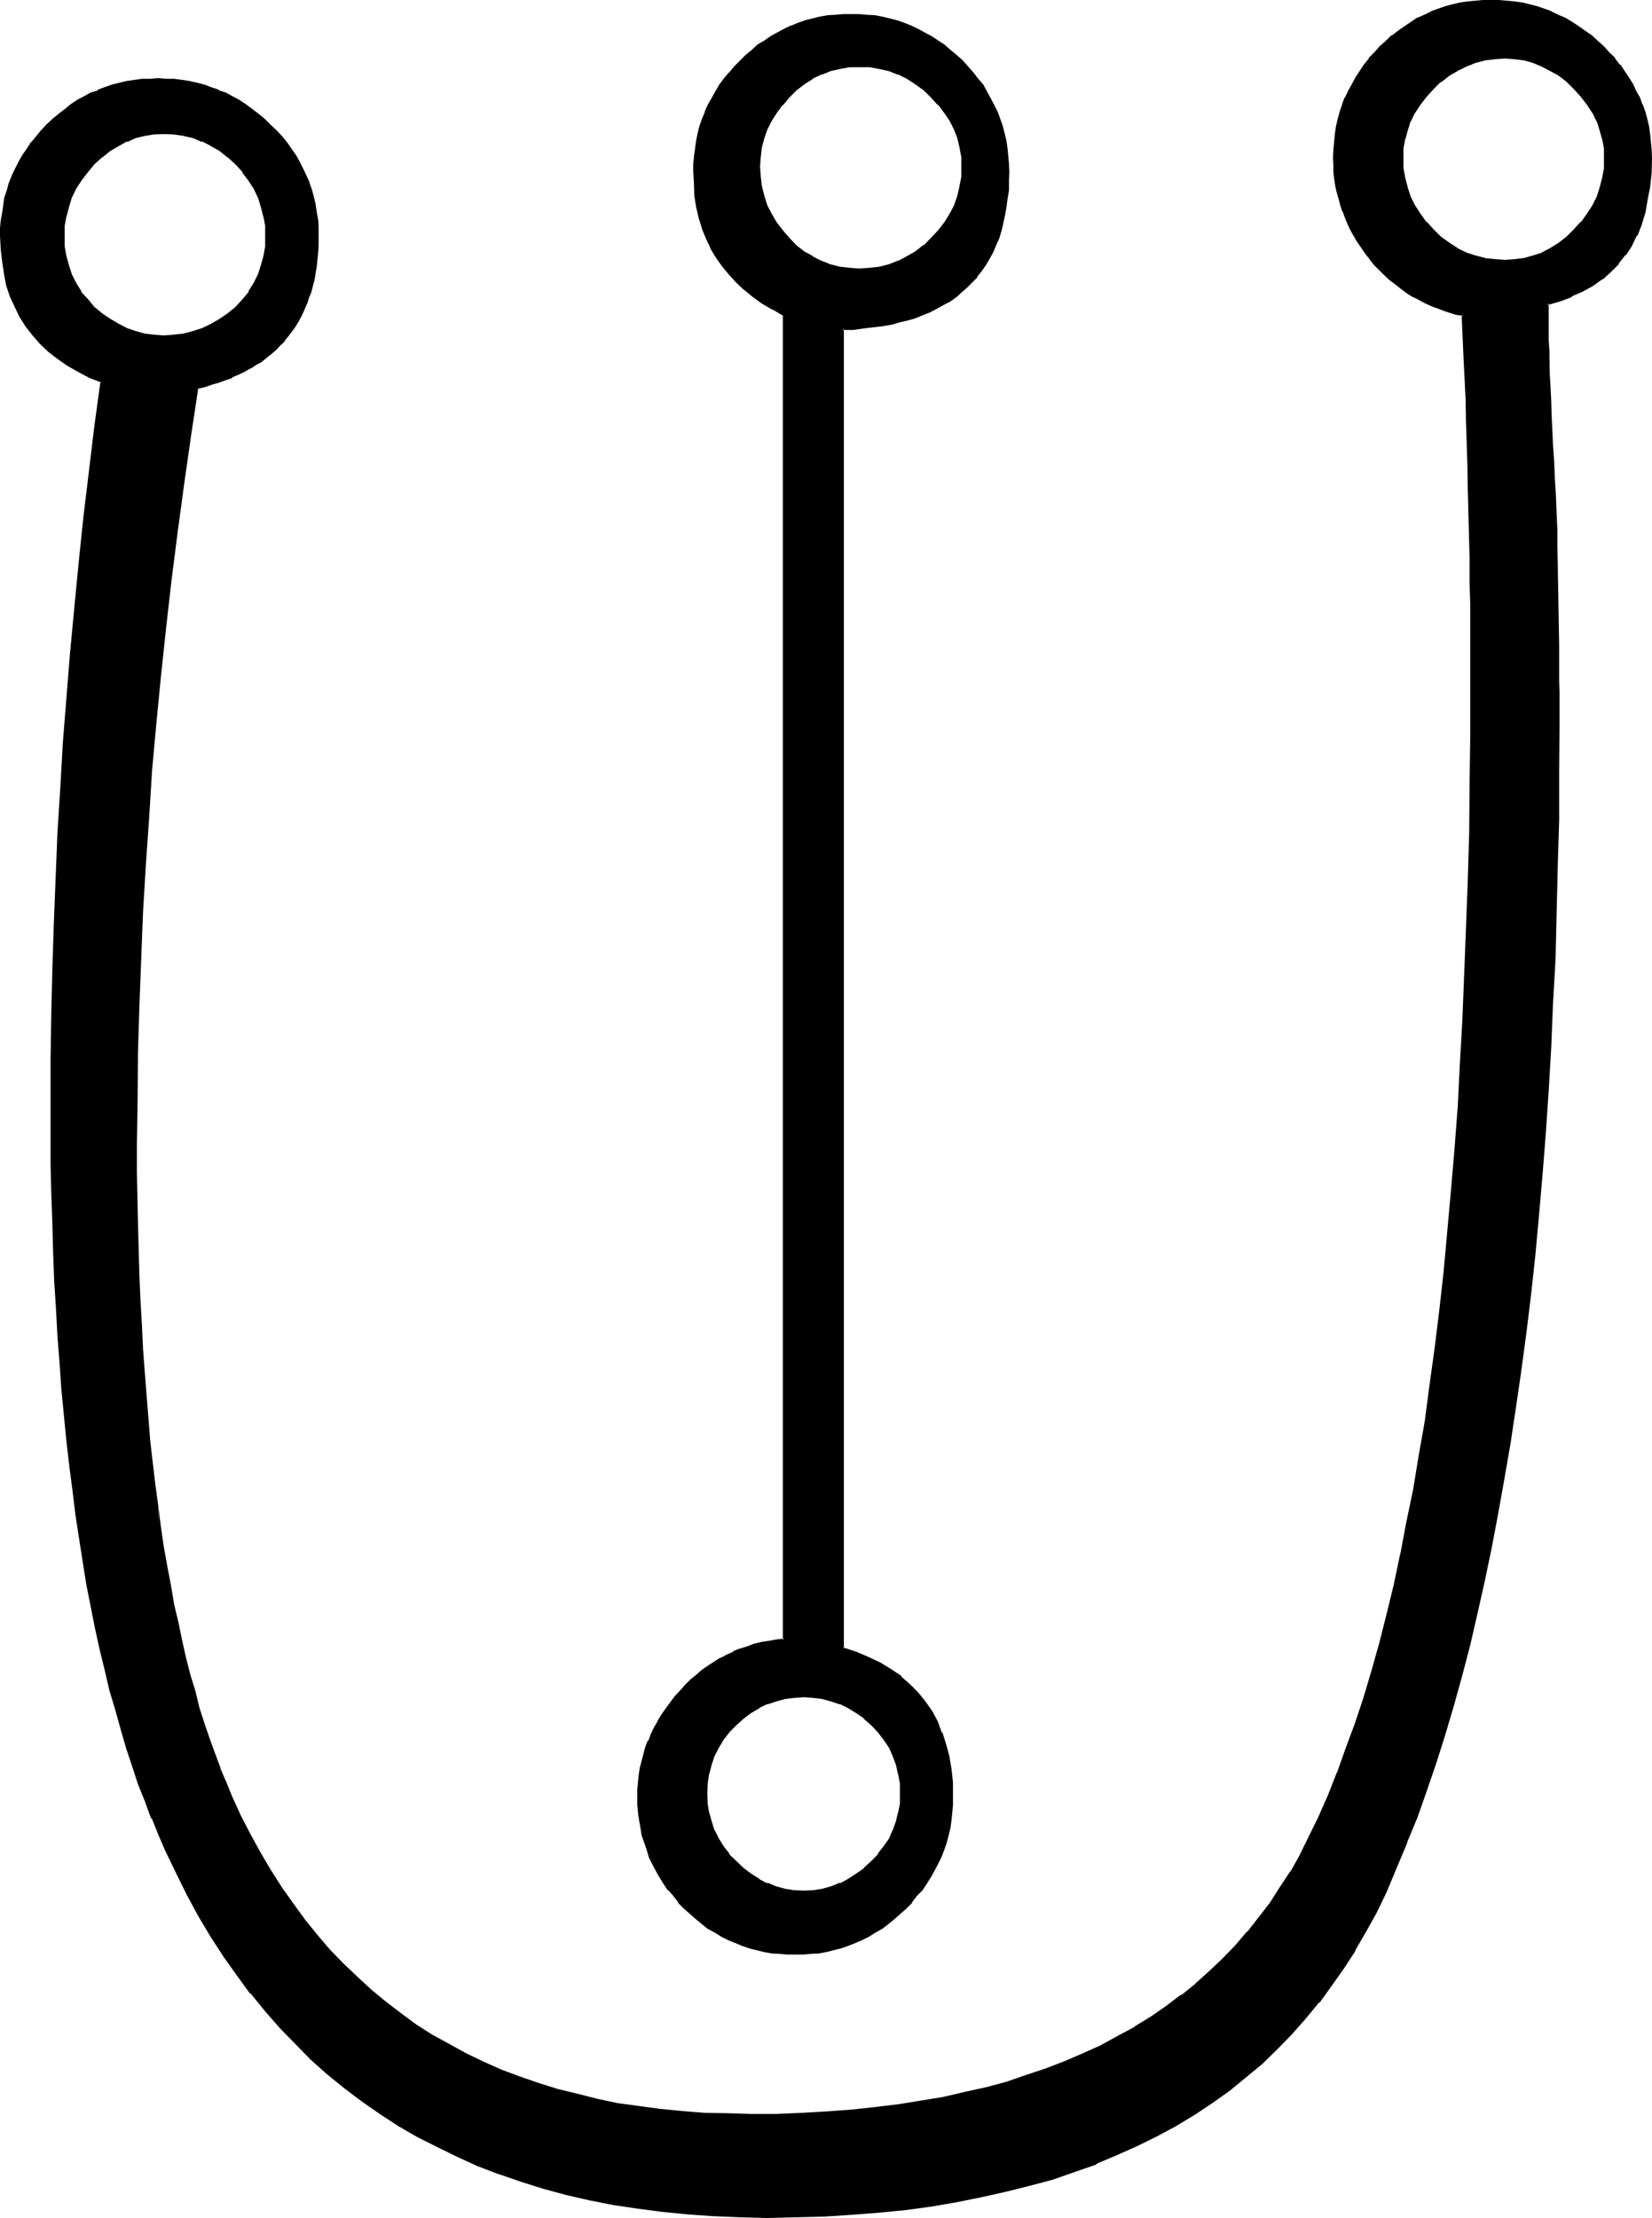 <?xml version="1.0" encoding="UTF-8" standalone="no"?>
<svg
   version="1.0"
   width="116.154mm"
   height="155.88mm"
   id="svg10"
   sodipodi:docname="Malachim Beth.wmf"
   xmlns:inkscape="http://www.inkscape.org/namespaces/inkscape"
   xmlns:sodipodi="http://sodipodi.sourceforge.net/DTD/sodipodi-0.dtd"
   xmlns="http://www.w3.org/2000/svg"
   xmlns:svg="http://www.w3.org/2000/svg">
  <sodipodi:namedview
     id="namedview10"
     pagecolor="#ffffff"
     bordercolor="#000000"
     borderopacity="0.25"
     inkscape:showpageshadow="2"
     inkscape:pageopacity="0.0"
     inkscape:pagecheckerboard="0"
     inkscape:deskcolor="#d1d1d1"
     inkscape:document-units="mm" />
  <defs
     id="defs1">
    <pattern
       id="WMFhbasepattern"
       patternUnits="userSpaceOnUse"
       width="6"
       height="6"
       x="0"
       y="0" />
  </defs>
  <path
     style="fill:#000000;fill-opacity:1;fill-rule:evenodd;stroke:none"
     d="m 62.688,81.6 -2.016,2.016 -2.112,1.44 -2.304,1.44 -2.4,0.96 -2.4,0.96 -2.592,0.48 -2.592,0.48 -2.784,0.192 -2.592,-0.192 -2.4,-0.48 -2.4,-0.48 -2.4,-0.96 -2.304,-0.96 -2.304,-1.44 -2.016,-1.44 L 24.96,81.6 22.944,79.68 21.408,77.568 19.872,75.36 18.816,73.056 17.856,70.656 17.184,68.064 16.8,65.472 16.704,62.688 16.8,60 l 0.384,-2.592 0.672,-2.592 0.96,-2.4 1.056,-2.496 1.536,-2.208 1.536,-2.304 2.016,-2.112 2.112,-1.728 2.016,-1.824 2.304,-1.248 2.304,-1.248 2.4,-0.864 2.4,-0.672 2.4,-0.288 2.592,-0.192 2.784,0.192 2.592,0.288 2.592,0.672 2.4,0.864 2.4,1.248 2.304,1.248 2.112,1.824 2.016,1.728 2.016,2.112 1.536,2.304 1.536,2.208 1.056,2.496 1.056,2.4 0.576,2.592 0.384,2.592 0.096,2.688 -0.096,2.784 -0.384,2.592 -0.576,2.592 -1.056,2.4 -1.056,2.304 -1.536,2.208 -1.536,2.112 z m 169.056,412.992 -1.92,1.92 -2.112,1.536 -2.304,1.44 -2.112,1.056 -2.4,0.864 -2.208,0.672 -2.496,0.288 -2.592,0.192 -2.592,-0.192 -2.496,-0.288 -2.496,-0.672 -2.208,-0.864 -2.304,-1.056 -2.112,-1.44 -2.112,-1.536 -1.92,-1.92 -1.728,-1.92 -1.632,-2.112 -1.344,-2.112 -1.056,-2.208 -0.96,-2.304 -0.576,-2.4 -0.48,-2.4 v -2.592 -2.784 l 0.48,-2.592 0.576,-2.592 0.96,-2.208 1.056,-2.304 1.344,-2.304 1.632,-1.92 1.728,-1.92 1.92,-1.728 2.112,-1.536 2.112,-1.248 2.304,-1.152 2.208,-0.768 2.496,-0.48 2.496,-0.384 2.592,-0.096 2.592,0.096 2.496,0.384 2.208,0.48 2.4,0.768 2.112,1.152 2.304,1.248 2.112,1.536 1.92,1.728 1.728,1.92 1.632,1.92 1.44,2.304 0.96,2.304 1.056,2.208 0.576,2.592 0.384,2.592 0.096,2.784 -0.096,2.592 -0.384,2.4 -0.576,2.4 -1.056,2.304 -0.96,2.208 -1.44,2.112 -1.632,2.112 z m 186.72,-433.344 -2.016,1.92 -2.112,1.632 -2.304,1.44 -2.208,1.152 -2.304,0.864 -2.4,0.576 -2.592,0.48 h -2.592 -2.784 l -2.592,-0.48 -2.592,-0.576 -2.4,-0.864 -2.4,-1.152 -2.304,-1.44 -2.112,-1.632 -2.016,-1.92 -2.016,-2.112 -1.536,-2.208 -1.536,-2.304 -1.056,-2.208 -0.96,-2.592 -0.672,-2.4 -0.384,-2.592 -0.096,-2.784 0.096,-2.592 0.384,-2.592 0.672,-2.4 0.96,-2.304 1.056,-2.4 1.536,-2.112 1.536,-2.112 2.016,-2.112 2.016,-1.92 2.112,-1.728 2.304,-1.344 2.4,-1.056 2.4,-1.056 2.592,-0.576 2.592,-0.48 h 2.784 2.592 l 2.592,0.48 2.4,0.576 2.304,1.056 2.208,1.056 2.304,1.344 2.112,1.728 2.016,1.92 2.016,2.112 1.536,2.112 1.536,2.112 1.056,2.4 0.864,2.304 0.768,2.4 0.384,2.592 0.096,2.592 -0.096,2.784 -0.384,2.592 -0.768,2.4 -0.864,2.592 -1.056,2.208 -1.536,2.304 -1.536,2.208 z M 255.456,16.32 l -1.44,-1.44 -1.632,-1.44 -1.632,-1.248 -1.728,-1.152 -1.632,-1.152 -1.728,-0.96 -1.824,-0.96 -1.728,-0.768 -2.016,-0.672 -1.92,-0.672 -1.728,-0.672 -2.112,-0.288 -1.92,-0.288 -2.016,-0.384 -2.016,-0.192 h -2.112 -2.304 l -2.112,0.192 -1.92,0.384 -1.92,0.288 -1.92,0.288 -2.016,0.672 -1.92,0.672 -1.92,0.672 -1.728,0.768 -1.824,0.96 -1.728,0.96 -1.632,1.152 -1.632,1.152 -1.632,1.248 -1.632,1.44 -1.632,1.44 -1.44,1.536 -1.44,1.536 -1.248,1.632 -1.152,1.824 -1.152,1.632 -0.96,1.728 -0.96,1.824 -0.864,1.728 -0.576,1.92 -0.672,1.824 -0.48,1.92 -0.48,1.92 -0.384,2.112 -0.288,2.112 v 1.92 l -0.192,2.112 0.192,3.264 0.288,3.072 0.384,3.072 0.672,2.688 0.96,2.784 0.96,2.688 1.152,2.496 1.44,2.4 1.632,2.4 1.728,2.112 1.92,2.112 2.112,2.112 2.4,1.728 2.496,1.824 2.688,1.632 2.784,1.632 v 352.032 l -1.92,0.192 -2.016,0.288 -2.016,0.48 -1.824,0.48 -1.92,0.48 -1.824,0.672 -1.728,0.768 -1.824,0.864 -1.536,0.96 -1.824,0.96 -1.44,0.96 -1.632,1.152 -1.632,1.248 -1.44,1.344 -1.44,1.44 -1.44,1.44 -1.344,1.632 -2.4,3.072 -1.152,1.632 -0.96,1.728 -0.96,1.632 -0.768,1.728 -0.672,1.632 -0.672,1.824 -0.672,1.728 -0.48,1.824 -0.288,1.92 -0.288,1.728 -0.384,2.016 v 1.728 l -0.096,1.92 0.096,2.304 v 1.92 l 0.384,2.112 0.288,2.112 0.48,1.92 0.48,1.92 0.672,1.824 0.672,1.92 0.768,1.728 0.96,1.824 0.96,1.824 1.152,1.536 1.152,1.824 1.248,1.632 1.44,1.632 1.536,1.44 1.44,1.632 1.536,1.248 1.632,1.248 1.824,1.344 1.632,0.96 1.728,0.96 1.824,0.96 1.728,0.864 1.92,0.576 1.824,0.672 2.112,0.672 1.92,0.288 1.92,0.384 2.112,0.288 1.92,0.192 h 2.304 2.112 l 2.112,-0.192 1.92,-0.288 2.112,-0.384 1.92,-0.288 1.92,-0.672 1.824,-0.672 1.92,-0.576 1.728,-0.864 1.824,-0.96 1.728,-0.96 1.632,-0.96 1.824,-1.344 1.536,-1.248 1.632,-1.248 1.44,-1.632 1.536,-1.44 1.44,-1.632 1.248,-1.632 1.152,-1.824 1.152,-1.536 0.96,-1.824 0.96,-1.824 0.768,-1.728 0.672,-1.92 0.672,-1.824 0.672,-1.92 0.288,-1.92 0.288,-2.112 0.384,-2.112 0.096,-1.92 v -2.304 l -0.096,-3.648 -0.384,-3.552 -0.48,-3.264 -0.768,-3.264 -1.152,-3.072 -1.152,-2.88 -1.44,-2.784 -1.728,-2.496 -2.016,-2.304 -2.016,-2.304 -2.496,-2.112 -2.592,-1.728 -2.688,-1.824 -3.072,-1.44 -3.456,-1.44 -3.36,-1.152 V 87.264 l 2.592,-0.096 2.784,-0.192 2.4,-0.288 2.4,-0.384 2.4,-0.48 2.304,-0.48 2.112,-0.672 2.112,-0.576 2.112,-0.672 1.92,-0.864 1.728,-0.96 1.824,-0.96 1.728,-0.96 1.44,-1.152 1.632,-1.056 1.344,-1.344 1.44,-1.44 1.152,-1.248 1.056,-1.632 1.152,-1.44 0.96,-1.632 0.96,-1.824 0.864,-1.728 0.672,-2.016 0.576,-1.728 0.672,-2.112 0.288,-2.112 0.48,-2.112 0.384,-2.208 0.192,-2.4 0.096,-2.304 V 45.6 43.488 l -0.096,-1.92 -0.384,-2.112 -0.288,-2.112 -0.384,-1.92 -0.576,-1.92 -0.48,-1.824 -0.864,-1.92 -0.768,-1.728 -0.96,-1.824 -0.96,-1.728 -1.152,-1.632 -1.152,-1.824 -1.248,-1.632 -1.536,-1.536 z m 170.496,-3.648 -1.632,-1.44 -1.632,-1.536 -1.632,-1.248 -1.728,-1.152 -1.632,-1.152 -1.92,-1.056 -1.824,-0.864 -1.728,-0.768 -1.92,-0.864 -1.824,-0.576 -1.92,-0.48 -2.112,-0.384 -1.92,-0.288 -2.112,-0.384 -2.112,-0.096 h -2.112 -2.112 l -2.112,0.096 -1.92,0.384 -2.112,0.288 -1.92,0.384 -1.92,0.48 -1.824,0.576 -1.92,0.864 -1.728,0.768 -1.824,0.864 -1.728,1.056 -1.824,1.152 -1.632,1.152 -1.536,1.248 -1.632,1.536 -1.44,1.44 -1.536,1.44 -1.44,1.632 -1.248,1.632 -1.152,1.536 -1.152,1.824 -0.96,1.728 -0.96,1.824 -0.768,1.728 -0.864,1.824 -0.48,1.92 -0.672,1.92 -0.288,1.92 -0.288,2.112 -0.384,2.016 -0.096,2.016 v 2.304 1.824 l 0.096,1.728 0.192,1.824 0.288,1.728 0.384,1.824 0.288,1.728 0.48,1.632 0.672,1.728 0.672,1.632 0.576,1.632 0.864,1.632 0.768,1.632 0.96,1.632 1.152,1.44 0.96,1.632 1.152,1.44 1.248,1.44 1.344,1.44 2.592,2.4 1.44,1.152 1.44,1.152 1.44,1.152 1.44,0.96 1.632,0.768 1.632,0.864 1.632,0.768 1.632,0.672 1.728,0.576 1.824,0.48 1.728,0.48 1.824,0.576 0.672,10.944 0.288,11.52 0.192,5.76 0.288,5.856 0.192,5.952 0.096,6.144 0.192,6.144 v 6.144 l 0.192,6.24 v 6.336 l 0.096,6.432 v 6.528 6.624 6.624 13.536 l -0.096,13.536 -0.192,13.152 -0.288,12.864 -0.384,12.672 -0.48,12.288 -0.672,12.096 -0.48,11.808 -0.768,11.616 -0.768,11.328 -0.864,10.944 -0.96,10.848 -1.152,10.464 -1.152,10.368 -1.056,9.888 -1.44,9.792 -1.344,9.408 -1.44,9.216 -1.632,9.024 -1.632,8.736 -1.728,8.448 -1.824,8.064 -1.92,7.872 -1.92,7.776 -2.112,7.392 -2.112,7.104 -2.208,6.816 -2.304,6.624 -2.4,6.336 -2.4,6.144 -2.592,5.76 -2.784,5.568 -2.304,4.608 -2.4,4.416 -2.688,4.224 -2.784,4.032 -2.88,4.032 -3.264,3.648 -3.264,3.744 -3.36,3.552 -3.36,3.36 -3.744,3.264 -3.84,3.072 -3.936,2.88 -4.224,2.784 -4.128,2.784 -4.512,2.4 -4.608,2.4 -4.608,2.112 -4.896,2.112 -4.992,2.112 -5.184,1.632 -5.28,1.728 -5.568,1.44 -5.664,1.44 -5.664,1.152 -5.952,1.152 -5.952,0.96 -6.144,0.672 -6.432,0.672 -6.528,0.48 -6.624,0.48 -6.72,0.096 h -7.008 -6.144 l -6.144,-0.288 -5.952,-0.288 -5.76,-0.672 -5.664,-0.672 -5.664,-0.96 -5.568,-1.152 -5.28,-1.152 -5.184,-1.44 -5.184,-1.632 -4.992,-1.728 -4.8,-1.824 -4.704,-2.016 -4.704,-2.304 -4.512,-2.4 -4.416,-2.496 -4.128,-2.688 -4.224,-2.88 -4.032,-3.072 -3.936,-3.264 -3.648,-3.36 -3.744,-3.552 -3.36,-3.744 -3.456,-3.936 -3.36,-4.032 -3.072,-4.128 -3.072,-4.512 -2.88,-4.608 -2.784,-4.608 -2.784,-4.896 -2.496,-4.992 -2.496,-5.376 -1.44,-3.552 -1.632,-3.648 -1.44,-3.936 -1.248,-4.032 -1.44,-4.032 -1.344,-4.224 -1.152,-4.32 -1.248,-4.416 -1.152,-4.608 -1.152,-4.512 -1.056,-4.896 -1.056,-4.8 -0.96,-5.088 -0.96,-5.088 -0.768,-5.184 -0.864,-5.376 -0.768,-5.472 -0.672,-5.664 -0.576,-5.664 -0.672,-5.76 -0.48,-5.856 -0.672,-6.144 -0.48,-6.144 -0.288,-6.336 -0.48,-6.24 -0.384,-6.528 -0.192,-6.624 -0.288,-6.72 -0.192,-7.008 v -6.912 l -0.096,-6.912 v -7.296 -12.288 l 0.288,-12.48 0.192,-12.384 0.48,-12.48 0.672,-12.384 0.576,-12.672 0.864,-12.384 0.96,-12.672 1.152,-12.576 1.056,-12.576 1.536,-12.576 1.44,-12.768 1.632,-12.672 1.536,-12.768 2.016,-12.768 1.92,-12.864 1.92,-0.48 1.92,-0.48 1.824,-0.672 1.728,-0.672 1.824,-0.576 1.632,-0.672 1.536,-0.864 1.44,-0.768 1.632,-0.96 1.344,-0.864 1.248,-1.056 1.344,-0.96 1.248,-1.152 1.152,-1.152 1.152,-1.152 0.96,-1.248 0.96,-1.344 0.96,-1.248 0.768,-1.344 0.864,-1.44 0.672,-1.44 0.576,-1.632 0.672,-1.632 0.48,-1.44 0.96,-3.36 0.384,-1.92 0.288,-1.824 0.192,-1.728 0.096,-1.92 V 64.8 l 0.192,-2.112 -0.192,-2.016 -0.096,-2.112 -0.192,-2.112 -0.288,-1.92 -0.48,-2.016 -0.576,-1.92 -0.576,-1.92 -0.864,-1.728 -0.768,-1.824 -0.96,-1.92 -0.96,-1.632 -1.152,-1.824 -1.344,-1.536 -1.248,-1.632 -1.44,-1.632 -1.44,-1.632 -1.632,-1.44 -1.632,-1.248 -1.728,-1.344 -1.632,-1.248 -1.824,-1.152 -1.728,-0.96 -1.824,-0.96 -1.728,-0.672 -2.016,-0.864 -1.92,-0.576 -1.92,-0.48 -1.92,-0.48 -2.112,-0.384 -1.92,-0.096 -2.112,-0.192 h -2.112 -2.112 l -2.112,0.192 -2.112,0.096 -1.92,0.384 -2.112,0.48 -1.728,0.48 -1.92,0.576 -1.824,0.864 -1.92,0.672 -1.824,0.96 -1.728,0.96 -1.632,1.152 -1.632,1.248 -1.632,1.344 -1.536,1.248 -1.632,1.44 -1.44,1.632 -1.344,1.632 -1.44,1.632 -1.152,1.536 -1.152,1.824 -0.96,1.632 -0.96,1.92 -0.768,1.824 -0.672,1.728 -0.672,1.92 -0.48,1.92 -0.48,2.016 -0.288,1.92 -0.192,2.112 -0.096,2.112 -0.192,2.016 0.192,3.456 0.288,3.36 0.48,3.264 0.768,2.88 0.96,2.88 1.152,2.976 1.344,2.592 1.536,2.4 1.824,2.4 1.92,2.112 2.304,2.112 2.208,1.92 2.592,1.824 2.976,1.536 3.072,1.632 3.168,1.344 -1.632,11.904 -1.536,12 -1.344,12.096 -1.44,12 -1.152,11.904 -1.152,12 -0.96,11.904 -0.768,12 -0.864,11.904 -0.768,12.096 -0.48,12 -0.48,12 -0.288,11.904 -0.384,12 -0.096,11.904 v 12 8.256 l 0.096,8.064 0.192,7.872 0.192,7.968 0.288,7.584 0.288,7.584 0.384,7.392 0.48,7.296 0.48,7.104 0.48,7.104 0.672,6.912 0.576,6.72 0.864,6.72 0.768,6.432 0.864,6.528 0.96,6.24 0.96,6.048 1.056,5.952 1.056,5.952 1.248,5.856 1.152,5.472 1.248,5.472 1.344,5.376 1.44,5.28 1.44,5.088 1.44,4.992 1.632,4.8 1.632,4.704 1.728,4.512 1.824,4.512 1.728,4.416 1.824,4.128 2.88,6.048 2.976,5.76 2.976,5.664 3.264,5.376 3.36,5.184 3.648,5.088 3.552,4.896 3.84,4.704 3.84,4.32 4.224,4.224 4.224,4.224 4.32,3.84 4.416,3.744 4.704,3.552 4.8,3.264 4.896,3.168 4.992,2.976 5.28,2.688 5.376,2.592 5.472,2.4 5.472,2.112 5.856,2.112 5.76,1.632 6.144,1.728 6.144,1.344 6.336,1.248 6.432,1.152 6.624,0.864 6.816,0.576 6.912,0.48 7.008,0.384 h 7.2 7.68 l 7.584,-0.384 7.392,-0.288 7.104,-0.672 7.104,-0.768 7.008,-0.864 6.624,-1.056 6.624,-1.344 6.24,-1.44 6.336,-1.632 5.952,-1.728 5.952,-2.016 5.664,-2.016 5.472,-2.304 5.376,-2.4 5.376,-2.592 4.992,-2.784 4.8,-3.072 4.704,-3.072 4.704,-3.168 4.32,-3.552 4.224,-3.552 4.032,-3.744 3.84,-4.032 3.744,-4.032 3.552,-4.416 3.264,-4.32 3.264,-4.704 3.072,-4.8 2.88,-5.088 2.688,-4.992 2.592,-5.28 2.784,-6.528 2.784,-6.624 2.592,-6.912 2.496,-7.104 2.592,-7.296 2.304,-7.392 2.304,-7.776 2.208,-7.968 2.112,-8.16 2.112,-8.256 1.92,-8.544 1.824,-8.928 1.728,-8.928 1.632,-9.12 1.632,-9.408 1.44,-9.504 1.44,-9.888 1.248,-9.984 1.152,-10.368 1.152,-10.368 1.152,-10.656 0.768,-10.848 0.96,-10.944 0.864,-11.328 0.576,-11.424 0.48,-11.808 0.576,-11.808 0.48,-12.096 0.288,-12.288 0.192,-12.672 0.096,-12.672 V 192 v -8.064 -2.976 -3.072 -3.168 -3.264 l -0.096,-3.36 v -3.552 -3.744 l -0.192,-3.744 v -4.032 -3.84 l -0.192,-4.224 v -4.224 l -0.096,-4.512 -0.384,-4.704 -0.096,-4.608 -0.384,-4.608 -0.192,-4.128 -0.096,-4.224 -0.384,-3.84 v -3.744 l -0.096,-3.744 -0.192,-3.36 -0.192,-3.072 V 93.12 l -0.096,-2.88 v -2.784 -2.4 l -0.192,-2.496 v -2.016 l 3.36,-1.056 3.072,-1.056 2.976,-1.344 2.688,-1.44 2.496,-1.728 2.208,-2.016 1.92,-2.112 1.92,-2.208 1.632,-2.592 1.344,-2.592 1.248,-2.88 0.96,-3.264 0.672,-3.264 0.48,-3.552 0.288,-3.552 0.192,-3.84 v -2.304 l -0.192,-2.016 -0.288,-2.016 -0.288,-2.112 -0.48,-1.92 -0.48,-1.92 -0.672,-1.92 -0.672,-1.824 -0.96,-1.728 -0.768,-1.824 -1.152,-1.728 -1.152,-1.824 -1.152,-1.536 -1.44,-1.632 -1.248,-1.632 z m -178.176,50.688 -2.112,1.92 -2.112,1.824 -2.4,1.248 -2.304,1.344 -2.4,0.768 -2.592,0.672 -2.784,0.48 h -2.688 -2.592 l -2.784,-0.48 -2.4,-0.672 -2.4,-0.768 -2.496,-1.344 -2.112,-1.248 -2.016,-1.824 -2.112,-1.92 -1.824,-1.92 -1.632,-2.304 -1.248,-2.208 -1.152,-2.304 -0.768,-2.592 -0.672,-2.592 -0.288,-2.496 -0.192,-2.784 0.192,-2.592 0.288,-2.4 0.672,-2.496 0.768,-2.4 1.152,-2.208 1.248,-2.304 1.632,-2.112 1.824,-2.112 2.112,-1.92 2.016,-1.632 2.112,-1.44 2.496,-1.152 2.4,-0.96 2.4,-0.576 2.784,-0.384 2.592,-0.096 2.688,0.096 2.784,0.384 2.592,0.576 2.4,0.96 2.304,1.152 2.4,1.44 2.112,1.632 2.112,1.92 1.92,2.112 1.632,2.112 1.44,2.304 1.056,2.208 1.056,2.4 0.576,2.496 0.384,2.4 0.096,2.592 -0.096,2.784 -0.384,2.496 -0.576,2.592 -1.056,2.592 -1.056,2.304 -1.44,2.208 -1.632,2.304 z"
     id="path1" />
  <path
     style="fill:#000000;fill-opacity:1;fill-rule:evenodd;stroke:none"
     d="m 231.456,494.4 -2.016,1.824 h 0.192 l -2.112,1.44 -2.208,1.44 -2.112,1.152 v -0.192 l -2.304,0.96 -2.4,0.672 -2.4,0.384 h 0.096 l -2.592,0.096 -2.592,-0.096 -2.4,-0.384 -2.4,-0.672 -2.304,-0.96 v 0.192 l -2.208,-1.152 h 0.192 l -2.304,-1.44 -1.92,-1.44 -1.92,-1.824 -2.016,-1.92 h 0.192 l -1.632,-2.112 -1.248,-2.016 -1.152,-2.304 v 0.192 l -0.768,-2.496 -0.672,-2.4 v 0.192 l -0.384,-2.4 -0.096,-2.592 0.096,-2.784 0.384,-2.592 v 0.192 l 0.672,-2.592 0.768,-2.304 1.152,-2.208 1.248,-2.112 1.632,-2.112 -0.192,0.192 2.016,-2.016 1.92,-1.728 1.92,-1.44 2.304,-1.344 h -0.192 l 2.208,-1.056 v 0.096 l 2.304,-0.768 2.4,-0.672 2.4,-0.288 2.592,-0.192 2.592,0.192 h -0.096 l 2.4,0.288 2.4,0.672 2.304,0.768 v -0.096 l 2.112,1.056 2.208,1.344 2.112,1.44 h -0.192 l 2.016,1.728 1.92,2.016 -0.192,-0.192 1.632,2.112 1.44,2.112 0.96,2.208 0.864,2.304 0.576,2.592 v -0.192 l 0.48,2.592 v 2.784 2.592 l -0.48,2.4 v -0.192 l -0.576,2.4 -0.864,2.496 v -0.192 l -0.96,2.304 -1.44,2.016 -1.632,2.112 h 0.192 l -1.92,1.92 0.576,0.48 1.824,-1.92 1.632,-2.112 1.44,-2.016 v -0.192 l 0.96,-2.304 h 0.192 l 0.768,-2.208 0.672,-2.4 v -0.192 l 0.288,-2.4 0.192,-2.592 -0.192,-2.784 -0.288,-2.592 v -0.192 l -0.672,-2.4 -0.768,-2.4 h -0.192 l -0.96,-2.304 -1.44,-2.208 -1.632,-2.112 -1.824,-1.92 -1.92,-1.824 h -0.192 l -2.016,-1.44 -2.112,-1.248 -2.304,-1.152 -2.4,-0.864 -2.4,-0.48 -2.496,-0.48 -2.592,-0.096 -2.592,0.096 h -0.096 l -2.4,0.48 -2.496,0.48 -2.208,0.864 h -0.192 l -2.304,1.152 -2.016,1.248 -2.112,1.44 -2.112,1.824 -1.824,1.92 h -0.096 l -1.44,2.112 -1.344,2.208 -1.152,2.304 h -0.096 l -0.864,2.4 -0.672,2.4 v 0.192 l -0.288,2.592 -0.192,2.784 0.192,2.592 0.288,2.4 v 0.192 l 0.672,2.4 0.864,2.208 h 0.096 l 1.152,2.304 v 0.192 l 1.344,2.016 1.44,2.112 h 0.096 l 1.824,1.92 2.112,1.824 v 0.192 l 2.112,1.632 2.016,1.248 2.304,1.152 h 0.192 l 2.208,0.96 2.496,0.48 2.4,0.48 h 0.096 2.592 2.592 l 2.496,-0.48 2.4,-0.48 2.4,-0.96 2.304,-1.152 2.112,-1.248 2.016,-1.632 0.192,-0.192 1.92,-1.824 z"
     id="path2" />
  <path
     style="fill:#000000;fill-opacity:1;fill-rule:evenodd;stroke:none"
     d="m 418.176,60.96 -1.92,1.92 -2.112,1.632 -2.304,1.44 -2.208,1.152 h 0.192 l -2.496,0.768 -2.4,0.672 -2.4,0.288 -2.592,0.192 -2.784,-0.192 h 0.192 l -2.784,-0.288 h 0.192 l -2.592,-0.672 -2.4,-0.768 -2.4,-1.152 h 0.096 l -2.208,-1.44 -2.304,-1.632 -1.92,-1.92 -1.92,-2.112 v 0.192 l -1.632,-2.304 -1.44,-2.208 -1.152,-2.304 -0.768,-2.4 -0.672,-2.592 -0.48,-2.592 v 0.192 -2.784 -2.592 l 0.48,-2.592 v 0.192 l 0.672,-2.4 0.768,-2.496 v 0.192 l 1.152,-2.4 v 0.096 l 1.44,-2.208 1.632,-2.112 1.92,-2.112 1.92,-1.92 v 0.192 l 2.304,-1.824 2.208,-1.248 h -0.096 l 2.4,-1.152 2.4,-0.96 2.592,-0.672 h -0.192 l 2.784,-0.288 h -0.192 l 2.784,-0.192 2.592,0.192 2.4,0.288 2.4,0.672 2.304,0.96 2.208,1.152 2.304,1.248 2.112,1.632 1.92,1.92 1.92,2.112 1.632,2.112 1.44,2.208 v -0.096 l 1.152,2.4 V 32.16 l 0.768,2.496 0.672,2.4 v -0.192 l 0.48,2.592 v 2.592 2.784 -0.192 l -0.48,2.592 -0.672,2.592 -0.768,2.4 -1.152,2.304 -1.44,2.208 -1.632,2.304 v -0.192 l -1.92,2.112 0.672,0.672 1.92,-2.112 v -0.192 l 1.632,-2.112 1.44,-2.208 v -0.192 l 1.152,-2.304 v -0.096 l 0.96,-2.496 0.672,-2.496 0.288,-2.592 0.192,-2.784 -0.192,-2.592 v -0.192 l -0.288,-2.4 v -0.192 l -0.672,-2.4 -0.96,-2.208 -1.152,-2.496 -1.44,-2.208 -1.632,-2.112 -1.92,-2.112 -2.112,-1.92 -2.304,-1.632 v -0.192 l -2.112,-1.248 h -0.096 L 409.92,16.992 V 16.8 l -2.208,-0.768 h -0.192 l -2.4,-0.768 -2.592,-0.384 -2.592,-0.096 -2.784,0.096 -2.592,0.384 h -0.096 l -2.592,0.768 -2.4,0.768 v 0.192 l -2.496,1.152 -2.208,1.248 -2.304,1.824 -2.112,1.92 -1.92,2.112 -1.632,2.112 -1.44,2.208 -1.152,2.496 -0.96,2.208 -0.672,2.4 v 0.192 l -0.288,2.4 v 0.192 l -0.192,2.592 0.192,2.784 0.288,2.592 0.672,2.496 0.96,2.496 v 0.096 l 1.152,2.304 v 0.192 l 1.44,2.208 1.632,2.112 v 0.192 l 1.92,2.112 2.112,1.728 v 0.192 l 2.304,1.632 2.208,1.44 2.496,1.152 2.4,0.96 2.592,0.576 h 0.096 l 2.592,0.384 2.784,0.096 2.592,-0.096 2.592,-0.384 2.4,-0.576 2.4,-0.96 2.304,-1.152 h 0.096 l 2.112,-1.44 2.304,-1.632 V 63.36 l 2.112,-1.728 z"
     id="path3" />
  <path
     style="fill:#000000;fill-opacity:1;fill-rule:evenodd;stroke:none"
     d="m 255.84,16.032 -1.632,-1.44 -1.632,-1.344 -1.632,-1.44 -1.632,-1.056 -1.728,-1.152 -1.824,-0.96 -1.728,-0.96 -1.824,-0.864 -1.92,-0.768 -1.92,-0.672 -1.92,-0.48 -2.016,-0.48 -1.92,-0.384 -2.112,-0.096 -2.016,-0.192 h -2.112 -2.304 l -2.112,0.192 -1.92,0.096 -2.112,0.384 -1.92,0.48 -1.92,0.48 -1.92,0.672 -1.824,0.768 h -0.192 l -1.728,0.864 -1.824,0.96 -1.728,0.96 -1.632,1.152 -1.824,1.056 -1.536,1.44 -1.632,1.344 -1.44,1.44 -1.632,1.632 -1.344,1.632 h -0.096 l -1.344,1.632 -1.152,1.536 -1.056,1.824 -0.96,1.728 -1.056,1.824 -0.768,1.728 v 0.192 l -0.768,1.824 -0.672,1.92 -0.48,1.92 -0.384,1.92 -0.288,2.112 -0.288,1.92 v 0.192 l -0.192,1.92 V 45.6 l 0.192,3.264 0.096,3.168 0.48,2.976 0.672,2.88 0.864,2.784 v 0.096 l 1.056,2.592 1.152,2.4 v 0.192 l 1.44,2.4 1.632,2.304 1.824,2.208 1.92,2.112 2.112,2.016 h 0.096 l 2.304,1.92 2.4,1.728 2.784,1.632 h 0.192 l 2.688,1.632 -0.096,-0.288 v 352.032 l 0.288,-0.384 -1.92,0.192 -2.112,0.384 -1.92,0.288 -2.016,0.48 -1.728,0.672 -1.824,0.576 h -0.096 l -1.824,0.672 v 0.192 l -1.728,0.768 -1.632,0.864 h -0.192 l -1.632,1.056 -1.632,1.056 -1.536,1.056 -1.536,1.344 -1.536,1.248 -1.44,1.44 -1.344,1.536 -1.44,1.536 -2.4,3.264 -1.152,1.632 -0.96,1.632 v 0.096 l -0.96,1.632 -0.864,1.824 -0.576,1.632 h -0.192 l -0.672,1.728 -0.48,1.824 -0.48,1.92 -0.48,1.728 -0.288,1.92 -0.192,1.824 v 0.192 l -0.192,1.728 v 1.92 2.304 l 0.192,1.92 v 0.192 l 0.288,1.92 0.384,2.112 0.288,1.92 0.672,1.92 0.672,1.92 0.576,2.016 0.864,1.728 0.96,1.824 0.96,1.728 1.152,1.824 1.056,1.632 h 0.192 l 1.344,1.536 1.248,1.632 v 0.192 l 1.44,1.44 1.632,1.44 1.632,1.44 1.632,1.344 1.536,1.248 1.824,0.96 1.824,1.152 1.728,0.864 1.824,0.768 h 0.096 l 1.824,0.768 1.92,0.672 1.92,0.48 1.92,0.48 2.112,0.384 1.92,0.096 h 0.192 l 1.92,0.192 h 2.304 2.112 l 2.112,-0.192 2.016,-0.096 2.016,-0.384 1.92,-0.48 1.92,-0.48 1.92,-0.672 1.92,-0.768 1.824,-0.768 1.728,-0.864 1.824,-1.152 1.728,-0.96 1.632,-1.248 1.632,-1.344 1.632,-1.44 1.632,-1.44 1.44,-1.44 v -0.192 l 1.248,-1.632 1.536,-1.536 1.056,-1.632 1.152,-1.824 0.96,-1.728 0.96,-1.824 0.864,-1.728 0.768,-2.016 0.672,-1.92 0.48,-1.92 0.48,-1.92 0.288,-2.112 0.192,-1.92 0.192,-2.112 v -2.304 -3.648 l -0.384,-3.552 -0.576,-3.456 -0.864,-3.168 -0.96,-3.072 h -0.192 l -1.056,-2.976 -1.44,-2.688 -1.824,-2.592 -1.92,-2.4 -2.112,-2.112 -2.4,-2.112 v -0.192 l -2.592,-1.728 -2.976,-1.824 -3.072,-1.44 -3.36,-1.44 -3.552,-1.152 0.288,0.288 V 87.264 l -0.288,0.384 h 2.592 0.192 l 2.592,-0.384 2.4,-0.288 2.592,-0.288 -0.192,-0.864 -2.4,0.48 -2.592,0.384 -2.592,0.096 -2.88,0.192 -0.192,351.264 3.84,1.248 -0.096,-0.096 3.36,1.44 3.072,1.44 h -0.192 l 2.976,1.728 2.592,1.824 2.208,2.112 2.304,2.112 1.92,2.4 h -0.192 l 1.824,2.592 v -0.192 l 1.44,2.784 1.152,2.88 v -0.192 l 0.96,3.072 0.768,3.264 0.672,3.36 0.288,3.552 v -0.096 l 0.192,3.648 -0.192,2.304 v -0.192 l -0.096,2.112 -0.192,2.112 -0.288,1.92 -0.48,1.92 -0.576,2.016 -0.576,1.92 -0.672,1.728 -0.768,1.824 -0.96,1.728 -1.056,1.824 -1.056,1.632 -1.152,1.728 -1.344,1.44 -1.248,1.824 v -0.192 l -1.632,1.632 -1.44,1.44 -1.632,1.344 -1.632,1.248 -1.632,1.344 -1.536,0.96 -1.824,0.96 -1.728,0.96 -1.824,0.768 -1.728,0.672 -2.016,0.672 -1.92,0.48 -1.92,0.48 -1.92,0.288 -2.112,0.384 h 0.192 -2.112 l -2.112,0.096 -2.304,-0.096 h -1.92 l -2.112,-0.384 -1.92,-0.288 -1.92,-0.48 -1.92,-0.48 -1.824,-0.672 -1.92,-0.672 -1.824,-0.768 -1.728,-0.96 -1.824,-0.96 h 0.192 l -1.728,-0.96 -1.632,-1.344 -1.632,-1.248 -1.632,-1.344 -1.44,-1.44 -1.44,-1.632 v 0.192 l -1.44,-1.824 -1.344,-1.44 -1.152,-1.728 -1.056,-1.632 -1.056,-1.824 -0.96,-1.728 -0.768,-1.824 h 0.192 l -0.864,-1.728 -0.576,-1.92 -0.576,-2.016 -0.288,-1.92 -0.48,-1.92 -0.192,-2.112 -0.096,-1.92 v -2.304 -1.92 l 0.096,-1.728 0.192,-2.016 0.288,-1.728 0.48,-1.824 0.576,-1.728 0.48,-1.824 0.576,-1.728 0.672,-1.632 0.768,-1.728 1.056,-1.632 0.96,-1.632 1.056,-1.632 2.496,-3.264 h -0.192 l 1.44,-1.44 1.44,-1.44 1.44,-1.44 1.536,-1.344 1.44,-1.248 1.632,-1.152 1.536,-0.96 1.632,-0.96 1.632,-0.96 1.824,-0.768 1.728,-0.672 1.824,-0.672 1.92,-0.672 1.728,-0.48 1.92,-0.288 2.016,-0.288 2.4,-0.384 V 83.232 l -3.072,-1.632 -2.784,-1.536 -2.4,-1.824 -2.4,-1.728 h 0.192 l -2.304,-2.016 -1.824,-2.112 -1.92,-2.016 h 0.192 l -1.632,-2.496 -1.44,-2.4 -1.152,-2.4 -0.96,-2.784 v 0.192 l -0.768,-2.784 -0.672,-2.88 -0.48,-2.88 -0.384,-3.072 V 45.6 43.488 l 0.192,-1.92 0.192,-2.112 0.288,-1.92 0.48,-1.92 0.48,-2.016 0.672,-1.92 0.768,-1.728 h -0.096 l 0.768,-1.824 0.96,-1.728 0.96,-1.824 1.152,-1.632 1.152,-1.536 1.248,-1.632 1.536,-1.632 1.44,-1.44 1.44,-1.632 1.632,-1.344 1.632,-1.248 1.536,-1.152 1.824,-1.152 h -0.192 l 1.824,-0.96 1.728,-0.96 1.824,-0.768 1.728,-0.672 1.92,-0.672 2.016,-0.48 1.92,-0.48 1.92,-0.288 2.112,-0.192 2.112,-0.096 h -0.192 l 2.304,-0.192 2.112,0.192 h -0.192 l 2.112,0.096 2.112,0.192 1.92,0.288 1.92,0.48 1.92,0.48 1.92,0.672 1.824,0.672 1.728,0.768 1.824,0.96 1.728,0.96 h -0.096 l 1.728,1.152 1.632,1.152 1.632,1.248 1.632,1.344 1.632,1.632 z"
     id="path4" />
  <path
     style="fill:#000000;fill-opacity:1;fill-rule:evenodd;stroke:none"
     d="m 234.336,86.688 2.208,-0.384 h 0.192 l 2.304,-0.672 2.112,-0.48 2.016,-0.576 2.112,-0.864 1.92,-0.768 1.824,-0.96 1.728,-0.96 1.824,-0.96 1.632,-1.152 1.44,-1.344 1.44,-1.248 1.344,-1.344 1.248,-1.248 v -0.192 l 1.152,-1.44 1.152,-1.632 0.96,-1.632 0.96,-1.728 0.768,-1.824 0.864,-1.92 0.576,-1.92 0.48,-1.92 v -0.192 l 0.48,-2.112 0.384,-2.112 0.288,-2.208 0.384,-2.304 v -0.096 -2.304 l 0.096,-2.592 -0.096,-2.112 -0.192,-2.112 -0.192,-1.92 -0.288,-2.112 -0.48,-1.92 -0.48,-1.92 -0.672,-1.92 -0.672,-1.824 -0.096,-0.192 -0.864,-1.728 -0.96,-1.824 -0.96,-1.728 -0.96,-1.824 -1.344,-1.536 -1.248,-1.632 -1.44,-1.632 -1.44,-1.632 -0.48,0.672 1.44,1.44 1.248,1.632 1.344,1.632 1.056,1.536 1.152,1.632 0.96,1.824 0.96,1.728 0.864,1.824 0.672,1.728 0.576,1.92 0.48,2.016 0.48,1.92 0.384,1.92 0.096,2.112 0.192,2.112 v -0.192 l 0.192,2.112 -0.192,2.592 v 2.304 l -0.288,2.208 -0.384,2.304 -0.288,2.208 -0.48,2.112 v -0.192 l -0.48,2.112 -0.672,1.92 -0.768,1.824 H 264 l -0.768,1.824 -0.96,1.728 v -0.192 l -0.96,1.632 -1.152,1.632 -1.152,1.44 h 0.192 l -1.248,1.44 -1.344,1.344 -1.44,1.248 -1.44,1.152 -1.632,1.152 -1.632,0.96 -1.728,0.96 -1.824,0.96 -1.92,0.768 v -0.096 l -1.92,0.768 -2.112,0.672 -2.304,0.672 -2.208,0.48 h 0.096 l -2.4,0.288 z"
     id="path5" />
  <path
     style="fill:#000000;fill-opacity:1;fill-rule:evenodd;stroke:none"
     d="m 426.24,12.288 -1.632,-1.44 -1.536,-1.44 -1.824,-1.248 -1.632,-1.152 -1.728,-1.152 -1.92,-1.152 -1.824,-0.768 -1.824,-0.864 V 2.976 l -1.92,-0.672 -1.92,-0.672 -1.92,-0.48 -1.92,-0.48 -2.112,-0.288 -1.92,-0.192 h -0.192 L 398.304,0 h -2.112 -2.112 l -2.112,0.192 -2.016,0.192 -2.016,0.288 -2.016,0.48 -1.824,0.48 -1.92,0.672 -1.92,0.672 v 0.096 l -1.824,0.864 -1.728,0.768 h -0.192 l -1.632,1.152 -1.728,1.152 -1.632,1.152 -1.632,1.248 h -0.192 l -1.44,1.44 -1.632,1.44 -1.44,1.632 -1.44,1.44 v 0.192 l -1.344,1.632 -1.056,1.632 -1.152,1.728 -0.96,1.824 -0.96,1.728 -0.864,1.824 h -0.096 l -0.672,1.728 v 0.192 l -0.672,1.92 -0.48,1.824 -0.48,2.016 -0.288,2.112 -0.192,2.016 -0.192,2.016 -0.096,2.304 0.096,1.824 v 1.728 0.192 l 0.192,1.632 0.288,1.92 0.384,1.728 0.48,1.632 0.48,1.824 0.48,1.536 0.192,0.192 0.576,1.632 0.672,1.632 0.768,1.632 0.864,1.536 0.96,1.632 1.152,1.632 0.96,1.44 1.152,1.44 0.096,0.192 1.152,1.44 1.344,1.344 2.688,2.592 1.44,1.056 1.44,1.152 1.536,1.152 1.44,0.96 1.632,0.768 1.536,0.864 1.632,0.768 1.632,0.672 h 0.192 l 1.632,0.672 1.728,0.576 1.824,0.576 1.92,0.288 -0.384,-0.288 0.48,10.944 0.576,11.52 0.096,5.76 0.192,5.856 0.192,5.952 0.096,6.144 0.48,18.528 v 6.336 l 0.192,6.432 v 6.528 6.624 6.624 13.536 l -0.192,13.536 -0.096,13.152 -0.384,12.864 -0.48,12.672 -0.48,12.288 -0.48,12.096 -0.672,11.808 -0.576,11.616 v -0.192 l -0.864,11.328 -0.96,11.136 -0.96,10.656 -0.96,10.56 -1.152,10.272 -1.248,10.08 -1.344,9.696 -1.248,9.504 -1.632,9.216 -1.44,8.832 -1.824,8.736 -1.632,8.64 v -0.192 l -1.728,8.256 -1.92,7.872 -1.92,7.584 -2.112,7.488 -2.112,7.104 -2.304,6.912 -2.4,6.432 -2.304,6.528 v -0.192 l -2.4,6.144 -2.592,5.856 -2.688,5.472 -2.304,4.704 -2.4,4.32 v -0.192 l -2.784,4.224 -2.688,4.224 -2.976,3.84 -3.072,3.936 v -0.192 l -3.168,3.744 -3.456,3.552 -3.552,3.36 -3.648,3.264 h 0.096 l -3.84,3.072 v -0.192 l -4.032,3.072 -4.032,2.784 -4.416,2.688 h 0.192 l -4.512,2.4 -4.512,2.496 -4.704,2.112 -4.896,2.112 -4.992,1.92 -5.184,1.728 -5.28,1.824 -5.376,1.44 -5.664,1.248 -5.76,1.344 -5.856,0.96 -5.952,0.96 -6.336,0.768 -6.24,0.672 -6.528,0.48 -6.624,0.384 -6.72,0.288 h -7.008 l -6.144,-0.192 -6.144,-0.096 h 0.192 l -5.952,-0.48 -5.952,-0.576 -5.664,-0.768 -5.664,-0.768 -5.376,-1.152 -5.28,-1.344 -5.184,-1.248 -5.184,-1.632 -4.992,-1.728 -4.896,-1.824 -4.704,-2.112 -4.608,-2.208 -4.512,-2.496 -4.416,-2.4 -4.224,-2.688 -4.032,-2.976 -4.032,-3.072 -3.84,-3.168 -3.744,-3.456 -3.744,-3.552 -3.552,-3.648 -3.36,-3.936 -3.264,-4.032 -3.072,-4.224 -3.072,-4.32 -2.88,-4.512 -2.784,-4.704 -2.688,-4.896 -2.592,-4.992 -2.4,-5.28 -1.44,-3.552 -1.632,-3.744 h 0.096 l -1.44,-3.84 -1.44,-3.936 -1.44,-4.224 -1.344,-4.128 -1.056,-4.416 -1.344,-4.32 -1.152,-4.512 -1.056,-4.704 -0.96,-4.704 -1.152,-4.8 -0.864,-5.184 -0.96,-4.992 -0.96,-5.376 -0.768,-5.376 -0.672,-5.28 v 5.472 l 0.768,5.376 0.864,5.28 0.96,4.992 0.96,5.088 0.96,4.8 0.96,4.896 1.152,4.608 1.152,4.512 1.248,4.608 1.344,4.32 1.248,4.224 1.344,4.032 1.44,3.84 1.44,3.936 v 0.096 l 1.632,3.744 1.44,3.552 2.4,5.376 2.592,4.992 2.784,4.8 2.688,4.704 2.976,4.704 3.072,4.32 3.072,4.224 h 0.096 l 3.264,4.032 v 0.192 l 3.36,3.744 3.552,3.648 3.552,3.552 3.936,3.456 3.84,3.168 v 0.192 l 4.032,3.072 4.224,2.88 4.224,2.784 4.32,2.4 4.512,2.4 4.704,2.304 4.704,2.112 4.8,1.92 5.088,1.728 5.088,1.536 5.184,1.44 5.472,1.248 5.568,1.152 5.472,0.768 5.856,0.864 5.76,0.48 5.952,0.48 6.144,0.192 6.144,0.096 h 7.008 l 6.72,-0.288 6.624,-0.288 h 0.192 l 6.432,-0.48 6.336,-0.672 6.144,-0.864 6.144,-0.96 5.76,-1.056 5.856,-1.152 5.664,-1.44 5.472,-1.536 5.184,-1.536 5.184,-1.824 h 0.192 l 4.992,-1.92 v -0.192 l 4.8,-1.92 4.704,-2.304 4.512,-2.4 4.512,-2.4 4.224,-2.784 4.224,-2.688 4.032,-2.976 v -0.096 l 3.744,-3.072 h 0.096 l 3.552,-3.264 3.552,-3.36 3.456,-3.552 3.168,-3.552 v -0.192 l 3.072,-3.744 h 0.192 l 2.88,-3.84 2.784,-4.224 2.784,-4.224 2.4,-4.32 2.4,-4.704 2.592,-5.472 2.592,-5.856 2.4,-6.144 2.4,-6.24 2.496,-6.624 2.016,-7.008 2.304,-7.104 1.92,-7.392 2.112,-7.584 1.92,-7.968 1.824,-8.064 v -0.096 l 1.632,-8.448 1.632,-8.736 1.536,-8.832 1.44,-9.216 1.536,-9.6 1.248,-9.696 1.152,-9.984 1.248,-10.368 0.96,-10.464 1.056,-10.848 0.96,-10.944 0.768,-11.328 0.672,-11.616 0.672,-11.808 0.48,-12.096 0.48,-12.288 0.48,-12.672 0.096,-12.864 0.384,-13.152 V 194.4 l 0.096,-13.536 v -6.624 l -0.096,-6.624 v -6.528 -6.432 l -0.192,-6.336 -0.288,-18.528 -0.192,-6.144 -0.192,-5.952 -0.096,-5.856 -0.192,-5.76 -0.48,-11.52 -0.672,-11.328 -2.112,-0.48 h 0.192 l -1.824,-0.48 -1.728,-0.672 -1.824,-0.48 -1.536,-0.576 -1.632,-0.864 -1.632,-0.768 -1.632,-0.864 h 0.192 l -1.632,-0.96 -1.44,-1.152 -1.344,-1.056 v 0.096 l -1.44,-1.056 -2.592,-2.592 -1.248,-1.536 -1.344,-1.44 0.192,0.192 -1.248,-1.44 -1.056,-1.632 -1.056,-1.44 -0.96,-1.632 -0.864,-1.632 -0.768,-1.632 -0.672,-1.536 -0.672,-1.632 -0.48,-1.632 -0.48,-1.824 -0.48,-1.728 v 0.192 L 355.68,49.152 355.296,47.424 355.2,45.6 v -1.728 l -0.192,-1.824 0.192,-2.304 v 0.192 l 0.096,-2.112 0.192,-2.112 0.288,-1.92 0.576,-1.92 0.48,-1.92 0.576,-1.92 0.672,-1.824 0.768,-1.728 1.056,-1.824 0.96,-1.728 1.056,-1.632 1.152,-1.632 1.344,-1.632 1.248,-1.632 1.44,-1.44 1.632,-1.632 1.632,-1.248 h -0.192 L 372,8.736 l 1.632,-1.056 1.536,-1.152 1.824,-1.152 1.728,-0.768 1.824,-0.864 1.728,-0.672 2.016,-0.576 1.92,-0.48 1.92,-0.48 1.92,-0.384 2.112,-0.288 h -0.192 2.112 l 2.112,-0.192 2.112,0.192 h 2.112 l 1.92,0.288 2.112,0.384 1.92,0.48 1.92,0.48 2.016,0.576 1.728,0.672 1.824,0.864 1.728,0.768 1.92,1.152 h -0.096 l 1.728,1.152 1.824,1.056 1.632,1.344 H 422.4 l 1.728,1.248 1.536,1.632 z"
     id="path6" />
  <path
     style="fill:#000000;fill-opacity:1;fill-rule:evenodd;stroke:none"
     d="m 42.048,399.936 -0.768,-5.664 -0.672,-5.664 -0.672,-5.76 -0.48,-6.048 -0.48,-5.952 -0.48,-6.144 -0.48,-6.336 -0.288,-6.24 -0.384,-6.528 -0.288,-6.624 -0.192,-6.72 -0.192,-7.008 -0.288,-13.824 v -7.296 l 0.192,-12.288 0.096,-12.48 0.384,-12.384 0.48,-12.48 0.48,-12.384 0.768,-12.672 0.864,-12.384 0.768,-12.48 1.152,-12.576 1.248,-12.768 1.344,-12.576 1.44,-12.672 1.632,-12.768 1.728,-12.768 1.824,-12.768 1.92,-12.672 -0.192,0.288 2.016,-0.48 1.92,-0.672 1.728,-0.48 1.824,-0.672 1.728,-0.576 v -0.192 l 1.632,-0.672 1.632,-0.768 1.44,-0.864 h 0.192 l 1.44,-0.96 1.44,-0.768 1.344,-1.152 1.248,-0.96 1.344,-1.152 1.056,-1.152 1.152,-1.056 v -0.192 l 0.96,-1.152 0.96,-1.248 0.96,-1.344 0.864,-1.44 0.768,-1.44 0.672,-1.44 0.672,-1.632 H 81.6 l 0.48,-1.632 0.672,-1.632 0.864,-3.36 0.288,-1.824 0.288,-1.728 0.192,-1.92 0.192,-1.92 0.096,-2.016 V 62.688 60.672 60.48 l -0.096,-1.92 -0.384,-2.112 -0.288,-1.92 v -0.192 l -0.48,-1.92 -0.48,-1.92 -0.672,-1.824 V 48.48 L 81.504,46.752 80.64,44.928 79.68,43.008 78.72,41.28 77.568,39.648 76.32,37.824 74.976,36.192 73.536,34.656 71.904,33.12 70.368,31.584 68.736,30.24 67.104,28.992 65.28,27.648 63.552,26.496 61.728,25.536 60,24.576 58.176,24 58.08,23.808 l -2.016,-0.672 -1.728,-0.672 -1.92,-0.48 -2.112,-0.48 -1.92,-0.288 -2.112,-0.288 H 44.16 l -2.112,-0.192 -2.112,0.192 h -2.112 -0.096 l -2.016,0.288 -2.016,0.288 -2.016,0.48 -1.92,0.48 -1.92,0.672 -1.824,0.672 V 24 l -1.92,0.576 -1.728,0.96 -1.824,0.96 -1.728,1.152 -1.632,1.344 -1.632,1.248 -1.632,1.344 -1.632,1.536 -1.44,1.536 L 9.6,36.192 8.256,37.824 H 8.16 l -1.152,1.824 -1.152,1.632 -0.96,1.728 -0.96,1.92 -0.864,1.824 -0.768,1.92 -0.48,1.824 -0.672,1.92 -0.288,1.92 v 0.192 L 0.576,56.448 0.192,58.56 0,60.48 v 0.192 2.016 l 0.192,3.456 v 0.096 l 0.384,3.264 0.48,3.264 0.576,3.072 0.96,2.88 1.344,2.88 1.248,2.592 1.632,2.592 1.824,2.304 1.92,2.208 2.208,2.112 2.496,1.92 2.592,1.824 2.88,1.632 3.072,1.632 3.264,1.248 -0.384,-0.288 -1.632,11.904 -1.44,12 -1.44,11.904 -1.248,12 -1.152,11.904 -1.152,12.192 -0.96,11.904 -0.96,12 -0.672,11.904 -0.768,12.096 -0.48,12 -0.48,12 -0.384,11.904 -0.288,12 -0.192,11.904 v 12 16.32 l 0.192,7.872 0.288,7.968 0.192,7.584 0.288,7.584 0.48,7.392 0.384,7.296 0.576,7.104 v 0.192 l 0.48,6.912 0.672,6.912 0.672,6.816 0.768,6.624 0.864,6.624 0.768,6.336 0.96,6.24 0.96,6.144 0.96,6.048 1.152,5.76 1.152,5.856 1.248,5.664 1.344,5.472 1.248,5.376 1.536,5.088 1.44,5.184 1.44,4.992 1.632,4.896 1.536,4.704 1.824,4.512 1.632,4.512 h 0.192 l 1.728,4.32 1.824,4.224 2.88,5.952 2.88,5.856 3.072,5.664 3.264,5.472 3.36,5.184 3.552,4.992 3.552,4.896 h 0.192 l 3.744,4.608 4.032,4.608 4.032,4.128 4.128,4.224 4.416,3.936 0.48,-0.672 -4.32,-3.936 -4.224,-4.032 -4.032,-4.32 -3.936,-4.416 -3.84,-4.608 -3.552,-4.896 -3.552,-4.992 -3.36,-5.184 -3.264,-5.472 v 0.192 l -3.072,-5.664 -2.88,-5.856 -2.976,-5.952 -1.728,-4.224 -1.824,-4.32 -1.728,-4.608 v 0.192 l -1.632,-4.512 -1.632,-4.8 -1.632,-4.896 -1.632,-4.8 -1.44,-5.184 -1.248,-5.184 -1.44,-5.472 -1.344,-5.376 -1.152,-5.664 -1.056,-5.664 -1.152,-5.952 -0.96,-5.952 -1.152,-6.144 -0.768,-6.144 -1.056,-6.528 -0.576,-6.528 -0.864,-6.624 -0.576,-6.816 -0.672,-6.816 -0.672,-7.104 -0.48,-7.104 -0.48,-7.296 -0.288,-7.392 -0.384,-7.584 -0.288,-7.584 -0.192,-7.968 -0.096,-7.872 -0.192,-16.32 0.192,-12 0.096,-11.904 0.192,-12 0.288,-11.904 0.48,-12 0.672,-12 0.672,-12.096 0.768,-11.904 v 0.096 l 0.864,-11.904 1.056,-12.096 1.056,-12 1.248,-11.904 1.248,-12 1.536,-12 1.44,-11.904 1.632,-12.288 -3.456,-1.44 -3.072,-1.632 -2.88,-1.632 h 0.192 L 15.744,94.752 13.248,92.736 11.232,90.816 9.12,88.608 H 9.216 L 7.488,86.304 5.856,83.904 4.608,81.312 3.456,78.432 v 0.096 L 2.496,75.648 1.632,72.576 1.152,69.504 0.864,66.144 V 62.688 60.672 L 1.056,58.56 1.152,56.64 1.536,54.528 v 0.096 l 0.48,-1.92 0.48,-2.112 0.576,-1.728 0.864,-1.92 -0.192,0.096 0.864,-1.728 0.96,-2.016 0.96,-1.536 1.152,-1.824 1.056,-1.632 1.344,-1.632 1.44,-1.44 1.44,-1.632 1.44,-1.44 1.632,-1.44 1.632,-1.248 v 0.096 l 1.632,-1.248 1.728,-1.152 h -0.096 l 1.728,-0.96 1.824,-0.96 1.92,-0.672 h -0.192 l 1.92,-0.576 1.824,-0.672 1.92,-0.48 1.92,-0.48 2.112,-0.384 1.92,-0.288 2.112,-0.192 h 2.112 2.112 l 2.112,0.192 H 46.08 l 2.112,0.288 1.92,0.384 1.92,0.48 2.016,0.48 1.92,0.672 1.92,0.576 1.728,0.672 1.824,0.96 1.824,0.96 1.536,1.152 1.824,1.248 v -0.096 l 1.632,1.248 1.632,1.44 1.536,1.44 1.536,1.632 1.44,1.44 1.248,1.632 1.152,1.632 1.248,1.824 0.96,1.728 v -0.192 l 1.056,2.016 0.768,1.728 0.768,1.824 h -0.096 l 0.576,1.728 0.48,2.112 0.576,1.92 v -0.096 l 0.288,2.112 0.288,1.92 0.192,2.112 v 2.016 2.112 2.016 -0.192 l -0.192,1.92 -0.288,1.92 -0.288,1.824 -0.384,1.728 -0.768,3.456 -0.48,1.536 -0.672,1.632 v -0.096 l -0.672,1.536 -0.672,1.536 -0.768,1.44 v -0.192 l -0.768,1.44 -0.96,1.344 -1.056,1.248 -0.96,1.344 v -0.192 l -0.96,1.152 -1.248,1.056 -1.152,1.152 -1.248,1.152 v -0.192 l -1.344,0.96 -1.44,1.056 -1.44,0.96 -1.44,0.768 -1.632,0.672 -1.632,0.768 -1.824,0.672 h 0.192 l -1.728,0.672 -2.016,0.48 -1.92,0.576 -2.112,0.672 -2.016,12.96 -1.824,12.768 -1.824,12.768 -1.536,12.768 -1.44,12.576 -1.344,12.768 -1.248,12.576 -1.056,12.576 -0.96,12.48 v 0.192 l -0.768,12.384 -0.768,12.672 -0.576,12.384 -0.48,12.48 -0.288,12.384 -0.192,12.48 v 12.288 7.296 l 0.192,13.824 0.192,7.008 0.096,6.72 0.384,6.624 0.288,6.528 0.384,6.24 0.48,6.336 0.48,6.144 0.48,6.144 0.576,5.856 0.48,5.76 0.672,5.856 0.864,5.472 0.768,5.472 z"
     id="path7" />
  <path
     style="fill:#000000;fill-opacity:1;fill-rule:evenodd;stroke:none"
     d="m 86.976,551.04 4.512,3.648 4.704,3.552 4.704,3.264 4.992,3.264 4.992,2.88 5.376,2.688 5.28,2.592 5.472,2.496 5.568,2.112 h 0.096 l 5.856,2.016 5.76,1.824 6.048,1.632 6.24,1.44 6.336,1.248 6.432,0.96 6.624,0.864 6.816,0.672 6.816,0.48 h 0.096 l 7.008,0.288 7.2,0.192 7.68,-0.192 7.584,-0.192 7.392,-0.48 7.296,-0.576 6.912,-0.672 7.008,-0.96 6.624,-1.152 6.624,-1.344 6.432,-1.44 6.144,-1.536 6.144,-1.632 5.76,-2.016 5.856,-2.016 v -0.192 l 5.472,-2.304 5.376,-2.4 5.28,-2.592 4.992,-2.688 5.088,-3.072 4.608,-3.072 4.608,-3.264 4.32,-3.552 4.32,-3.552 3.936,-3.84 3.84,-3.936 3.744,-4.224 3.552,-4.32 h 0.192 l 3.168,-4.416 3.264,-4.608 3.072,-4.704 v -0.192 l 2.88,-4.992 2.784,-4.992 2.592,-5.376 2.688,-6.432 2.784,-6.624 v -0.192 l 2.784,-6.72 2.496,-7.104 2.496,-7.296 2.4,-7.584 2.304,-7.776 2.208,-7.968 2.112,-8.064 1.92,-8.352 1.92,-8.544 1.824,-8.736 1.728,-9.12 1.632,-9.12 1.632,-9.408 1.44,-9.504 1.44,-9.888 1.344,-9.984 1.248,-10.176 1.152,-10.56 0.96,-10.464 0.96,-11.04 0.864,-10.944 0.768,-11.328 0.672,-11.424 0.48,-11.808 0.672,-11.808 0.288,-12.096 0.288,-12.288 0.384,-12.672 V 204.96 L 414.432,192 v -8.064 l -0.096,-2.976 v -3.072 -3.168 -3.264 l -0.192,-10.656 -0.192,-11.616 -0.096,-4.224 v -4.224 l -0.192,-4.512 -0.192,-4.704 -0.288,-4.608 -0.192,-4.608 -0.288,-4.128 -0.192,-4.224 -0.192,-3.84 -0.096,-3.744 -0.192,-3.744 -0.192,-3.36 -0.096,-6.144 -0.192,-2.88 v -2.784 -2.4 -2.496 -2.016 l -0.288,0.48 3.36,-0.96 3.072,-1.152 V 78.72 l 2.88,-1.248 2.784,-1.536 2.4,-1.728 h 0.192 l 2.112,-1.92 2.112,-2.112 v -0.192 l 1.728,-2.208 h 0.192 l 1.632,-2.496 v -0.096 l 1.248,-2.592 h 0.192 l 1.152,-2.976 V 59.52 l 0.96,-3.072 0.576,-3.456 0.672,-3.36 0.384,-3.744 0.096,-3.84 -0.096,-2.304 -0.192,-2.016 -0.192,-2.016 -0.288,-2.112 -0.48,-2.016 -0.48,-1.824 -0.672,-1.92 -0.192,-0.192 -0.576,-1.728 -1.056,-1.824 -0.768,-1.728 -1.152,-1.824 -1.152,-1.728 -1.056,-1.632 h -0.192 l -1.248,-1.632 V 15.36 l -1.536,-1.44 -1.44,-1.632 -0.576,0.672 1.536,1.44 1.44,1.632 1.344,1.632 1.152,1.632 1.056,1.632 1.152,1.728 0.864,1.824 0.768,1.728 0.864,1.824 0.576,1.92 0.48,1.92 0.48,1.92 0.384,1.92 0.096,2.112 0.192,2.112 v -0.192 l 0.192,2.304 -0.192,3.84 v -0.096 l -0.288,3.648 -0.48,3.552 -0.864,3.264 -0.96,3.072 -1.152,2.88 -1.248,2.592 -1.632,2.592 -1.728,2.304 v -0.192 l -2.112,2.304 -2.304,1.92 v -0.192 l -2.4,1.824 h 0.192 l -2.784,1.44 -2.88,1.248 -3.072,1.152 -3.552,1.152 v 2.208 2.496 2.4 l 0.096,2.784 v 2.88 l 0.384,6.144 v 3.36 l 0.096,3.744 0.192,3.744 0.192,3.84 0.096,4.224 0.384,4.128 0.096,4.608 0.384,4.608 0.288,4.704 v 4.512 l 0.192,4.224 v 4.224 l 0.192,11.616 0.096,10.656 v 3.264 l 0.192,3.168 v 3.072 2.976 8.064 12.96 l -0.192,12.672 -0.096,12.672 -0.384,12.288 -0.48,12.096 -0.48,11.808 -0.672,11.808 -0.576,11.424 -0.672,11.328 v -0.192 l -0.96,11.136 -0.96,10.848 -0.96,10.656 -1.152,10.368 -1.344,10.176 -1.248,10.176 -1.344,9.696 -1.44,9.696 -1.632,9.408 -1.536,9.024 -1.824,9.024 -1.92,8.736 -1.92,8.544 -1.92,8.256 -2.112,8.256 -2.304,7.872 -2.208,7.776 -2.496,7.392 -2.4,7.296 -2.592,7.104 -2.592,7.008 -2.688,6.624 -2.784,6.432 -2.592,5.28 -2.784,5.088 -2.88,4.992 -3.072,4.704 -3.168,4.608 -3.264,4.608 -3.552,4.128 -3.744,4.224 -3.84,3.84 -4.032,3.744 -4.224,3.744 v -0.192 l -4.416,3.552 -4.512,3.264 -4.608,3.072 -4.896,3.072 -4.992,2.688 -5.376,2.592 -5.28,2.496 -5.472,2.208 -5.664,2.112 -6.048,1.92 -5.952,1.824 -6.336,1.632 -6.24,1.44 -6.432,1.152 -6.816,1.056 -6.816,0.96 -7.104,0.672 -7.104,0.672 -7.392,0.48 -7.584,0.192 -7.68,0.096 -7.2,-0.096 -7.008,-0.192 -6.912,-0.672 -6.624,-0.672 -6.624,-0.768 -6.432,-0.96 -6.336,-1.344 -6.144,-1.44 -6.144,-1.536 -5.856,-1.824 -5.76,-1.92 -5.472,-2.304 -5.568,-2.208 -5.28,-2.592 -5.376,-2.784 h 0.192 l -4.992,-2.88 -4.992,-3.264 -4.704,-3.168 -4.704,-3.648 -4.512,-3.648 z"
     id="path8" />
  <path
     style="fill:#000000;fill-opacity:1;fill-rule:evenodd;stroke:none"
     d="m 247.392,63.168 -1.92,2.016 v -0.192 l -2.304,1.824 -2.208,1.248 -2.304,1.248 v -0.096 l -2.4,0.96 -2.592,0.672 -2.592,0.288 -2.688,0.192 -2.592,-0.192 -2.592,-0.288 -2.592,-0.672 -2.4,-0.96 0.096,0.096 -2.4,-1.248 h 0.192 l -2.304,-1.248 -2.112,-1.632 -1.92,-2.016 -1.728,-2.016 -1.632,-2.112 -1.344,-2.304 -1.152,-2.208 -0.768,-2.496 -0.672,-2.592 -0.288,-2.496 -0.192,-2.784 0.192,-2.592 v 0.192 l 0.288,-2.592 0.672,-2.496 0.768,-2.208 1.152,-2.304 1.344,-2.112 1.632,-2.208 v 0.192 l 1.728,-2.112 1.92,-1.92 2.112,-1.632 2.304,-1.44 h -0.192 l 2.4,-1.152 v 0.096 l 2.4,-0.96 h -0.096 l 2.592,-0.576 2.592,-0.48 h 2.592 2.688 l 2.592,0.48 2.592,0.576 2.4,0.96 v -0.096 l 2.304,1.152 2.208,1.44 2.304,1.632 1.92,1.92 1.92,2.112 V 27.84 l 1.632,2.208 1.44,2.112 1.152,2.304 0.864,2.208 0.576,2.496 0.48,2.592 v -0.192 2.592 2.784 l -0.48,2.496 -0.576,2.592 -0.864,2.496 -1.152,2.208 -1.44,2.304 -1.632,2.112 -1.92,2.016 0.672,0.576 1.92,-2.112 1.632,-2.304 1.44,-2.208 1.152,-2.304 v -0.192 l 0.96,-2.4 0.672,-2.592 0.288,-2.688 0.192,-2.784 -0.192,-2.592 -0.288,-2.592 -0.672,-2.4 -0.96,-2.4 -1.152,-2.304 V 31.68 l -1.44,-2.112 -1.632,-2.016 V 27.36 l -1.92,-2.112 -2.112,-1.824 v -0.096 l -2.304,-1.632 -2.208,-1.44 h -0.192 l -2.208,-1.152 -2.592,-0.96 -2.592,-0.672 -2.592,-0.288 h -0.192 l -2.688,-0.192 -2.592,0.192 H 225.6 l -2.592,0.288 -2.592,0.672 -2.4,0.96 -2.4,1.152 -2.304,1.44 -2.112,1.728 -2.112,1.824 -1.728,2.112 v 0.192 l -1.632,2.016 -1.344,2.112 v 0.192 l -1.056,2.304 -0.96,2.4 -0.48,2.4 -0.576,2.592 v 2.592 2.784 l 0.576,2.688 0.48,2.592 0.96,2.4 v 0.192 l 1.056,2.304 1.344,2.208 1.632,2.304 1.728,2.112 2.112,1.92 2.112,1.728 2.304,1.344 2.4,1.248 2.4,0.96 2.592,0.672 2.592,0.288 h 0.192 l 2.592,0.192 2.688,-0.192 h 0.192 l 2.592,-0.288 2.592,-0.672 2.592,-0.96 2.208,-1.248 h 0.192 l 2.208,-1.344 2.304,-1.728 2.112,-1.92 z"
     id="path9" />
  <path
     style="fill:#000000;fill-opacity:1;fill-rule:evenodd;stroke:none"
     d="m 62.592,81.504 -2.112,1.728 -2.112,1.44 -2.304,1.344 -2.4,1.152 -2.4,0.768 -2.592,0.672 h 0.192 l -2.784,0.288 h 0.192 l -2.784,0.192 -2.592,-0.192 -2.4,-0.288 -2.4,-0.672 -2.304,-0.768 -2.208,-1.152 -2.304,-1.344 -2.112,-1.44 -2.112,-1.728 -1.728,-2.112 -1.824,-1.92 h 0.192 l -1.44,-2.304 -1.152,-2.304 -0.768,-2.4 -0.672,-2.4 -0.48,-2.592 V 62.688 60 l 0.48,-2.592 V 57.6 l 0.672,-2.592 0.768,-2.592 v 0.096 l 1.152,-2.4 1.44,-2.208 1.632,-2.112 1.728,-2.112 2.112,-1.92 v 0.096 l 2.112,-1.728 2.304,-1.344 2.208,-1.248 v 0.192 l 2.304,-1.056 2.4,-0.576 2.4,-0.384 2.592,-0.096 2.784,0.096 H 46.08 l 2.784,0.384 h -0.192 l 2.592,0.576 2.4,1.056 v -0.192 l 2.4,1.248 h -0.096 l 2.4,1.344 2.112,1.728 V 41.76 l 2.112,1.92 1.92,2.112 H 64.32 l 1.632,2.112 1.44,2.208 1.152,2.4 v -0.096 l 0.768,2.592 0.672,2.592 V 57.408 L 70.464,60 v 2.688 2.784 l -0.48,2.592 -0.672,2.4 -0.768,2.4 -1.152,2.304 -1.44,2.304 h 0.192 l -1.632,1.92 -1.92,2.112 0.48,0.48 1.92,-1.92 v -0.192 l 1.632,-2.112 1.44,-2.112 v -0.192 l 1.152,-2.208 0.096,-0.192 0.864,-2.208 0.672,-2.592 0.48,-2.784 V 62.688 60 l -0.48,-2.784 -0.672,-2.592 -0.864,-2.4 h -0.096 l -1.152,-2.4 -1.44,-2.4 -1.632,-2.112 -1.92,-2.112 -2.112,-1.92 v -0.192 l -2.304,-1.632 -2.208,-1.44 -2.4,-1.152 -2.496,-0.768 -2.592,-0.672 h -0.096 l -2.592,-0.48 -2.784,-0.192 -2.592,0.192 H 40.8 l -2.496,0.48 -2.4,0.672 -2.4,0.768 -2.304,1.152 h -0.096 l -2.112,1.44 -2.304,1.632 v 0.192 l -2.112,1.92 -1.92,2.112 -1.632,2.112 -1.44,2.4 -1.152,2.4 h -0.096 l -0.864,2.4 -0.672,2.592 -0.288,2.784 -0.192,2.688 0.192,2.784 0.288,2.784 0.672,2.592 0.864,2.208 0.096,0.192 1.152,2.208 v 0.192 l 1.44,2.112 1.632,2.112 v 0.192 l 1.92,1.92 2.112,1.728 v 0.192 l 2.304,1.44 2.112,1.44 H 31.2 l 2.304,0.96 v 0.192 l 2.4,0.768 2.4,0.672 2.496,0.384 h 0.096 l 2.592,0.096 2.784,-0.096 2.592,-0.384 h 0.096 l 2.592,-0.672 2.496,-0.768 v -0.192 l 2.4,-0.96 2.208,-1.44 2.304,-1.44 v -0.192 l 2.112,-1.728 z"
     id="path10" />
</svg>

